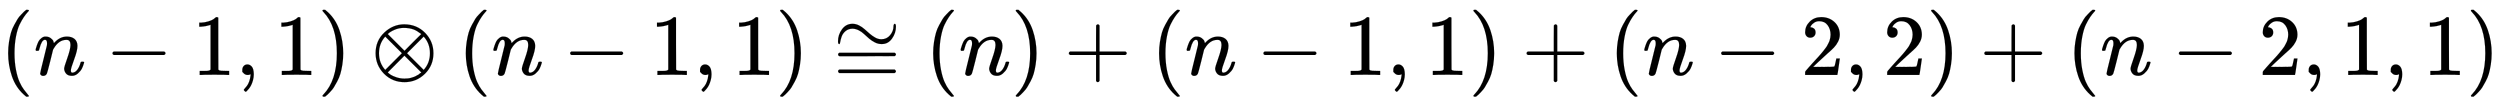 <svg xmlns:xlink="http://www.w3.org/1999/xlink" width="66.877ex" height="2.843ex" style="vertical-align: -0.838ex;" viewBox="0 -863.1 28794.1 1223.9" role="img" focusable="false" xmlns="http://www.w3.org/2000/svg" aria-labelledby="MathJax-SVG-1-Title"><title id="MathJax-SVG-1-Title">left parenthesis n minus 1 comma 1 right parenthesis circled times left parenthesis n minus 1 comma 1 right parenthesis approximately equals left parenthesis n right parenthesis plus left parenthesis n minus 1 comma 1 right parenthesis plus left parenthesis n minus 2 comma 2 right parenthesis plus left parenthesis n minus 2 comma 1 comma 1 right parenthesis</title><defs aria-hidden="true"><path stroke-width="1" id="E1-MJMAIN-28" d="M94 250Q94 319 104 381T127 488T164 576T202 643T244 695T277 729T302 750H315H319Q333 750 333 741Q333 738 316 720T275 667T226 581T184 443T167 250T184 58T225 -81T274 -167T316 -220T333 -241Q333 -250 318 -250H315H302L274 -226Q180 -141 137 -14T94 250Z"></path><path stroke-width="1" id="E1-MJMATHI-6E" d="M21 287Q22 293 24 303T36 341T56 388T89 425T135 442Q171 442 195 424T225 390T231 369Q231 367 232 367L243 378Q304 442 382 442Q436 442 469 415T503 336T465 179T427 52Q427 26 444 26Q450 26 453 27Q482 32 505 65T540 145Q542 153 560 153Q580 153 580 145Q580 144 576 130Q568 101 554 73T508 17T439 -10Q392 -10 371 17T350 73Q350 92 386 193T423 345Q423 404 379 404H374Q288 404 229 303L222 291L189 157Q156 26 151 16Q138 -11 108 -11Q95 -11 87 -5T76 7T74 17Q74 30 112 180T152 343Q153 348 153 366Q153 405 129 405Q91 405 66 305Q60 285 60 284Q58 278 41 278H27Q21 284 21 287Z"></path><path stroke-width="1" id="E1-MJMAIN-2212" d="M84 237T84 250T98 270H679Q694 262 694 250T679 230H98Q84 237 84 250Z"></path><path stroke-width="1" id="E1-MJMAIN-31" d="M213 578L200 573Q186 568 160 563T102 556H83V602H102Q149 604 189 617T245 641T273 663Q275 666 285 666Q294 666 302 660V361L303 61Q310 54 315 52T339 48T401 46H427V0H416Q395 3 257 3Q121 3 100 0H88V46H114Q136 46 152 46T177 47T193 50T201 52T207 57T213 61V578Z"></path><path stroke-width="1" id="E1-MJMAIN-2C" d="M78 35T78 60T94 103T137 121Q165 121 187 96T210 8Q210 -27 201 -60T180 -117T154 -158T130 -185T117 -194Q113 -194 104 -185T95 -172Q95 -168 106 -156T131 -126T157 -76T173 -3V9L172 8Q170 7 167 6T161 3T152 1T140 0Q113 0 96 17Z"></path><path stroke-width="1" id="E1-MJMAIN-29" d="M60 749L64 750Q69 750 74 750H86L114 726Q208 641 251 514T294 250Q294 182 284 119T261 12T224 -76T186 -143T145 -194T113 -227T90 -246Q87 -249 86 -250H74Q66 -250 63 -250T58 -247T55 -238Q56 -237 66 -225Q221 -64 221 250T66 725Q56 737 55 738Q55 746 60 749Z"></path><path stroke-width="1" id="E1-MJMAIN-2297" d="M56 250Q56 394 156 488T384 583Q530 583 626 485T722 250Q722 110 625 14T390 -83Q249 -83 153 14T56 250ZM582 471Q531 510 496 523Q446 542 381 542Q324 542 272 519T196 471L389 278L485 375L582 471ZM167 442Q95 362 95 250Q95 137 167 58L359 250L167 442ZM610 58Q682 138 682 250Q682 363 610 442L418 250L610 58ZM196 29Q209 16 230 2T295 -27T388 -42Q409 -42 429 -40T465 -33T496 -23T522 -11T544 1T561 13T574 22T582 29L388 222L196 29Z"></path><path stroke-width="1" id="E1-MJMAIN-2245" d="M55 388Q55 463 101 526T222 589Q260 589 296 571T362 526T421 474T484 430T554 411Q616 411 655 458T694 560Q694 572 698 580T708 589Q722 589 722 556Q722 482 677 419T562 356H554Q517 356 481 374T414 418T355 471T292 515T223 533Q179 533 145 508Q109 479 96 440T80 378T69 355Q55 355 55 388ZM56 236Q56 249 70 256H707Q722 248 722 236Q722 225 708 217L390 216H72Q56 221 56 236ZM56 42Q56 57 72 62H708Q722 52 722 42Q722 30 707 22H70Q56 29 56 42Z"></path><path stroke-width="1" id="E1-MJMAIN-2B" d="M56 237T56 250T70 270H369V420L370 570Q380 583 389 583Q402 583 409 568V270H707Q722 262 722 250T707 230H409V-68Q401 -82 391 -82H389H387Q375 -82 369 -68V230H70Q56 237 56 250Z"></path><path stroke-width="1" id="E1-MJMAIN-32" d="M109 429Q82 429 66 447T50 491Q50 562 103 614T235 666Q326 666 387 610T449 465Q449 422 429 383T381 315T301 241Q265 210 201 149L142 93L218 92Q375 92 385 97Q392 99 409 186V189H449V186Q448 183 436 95T421 3V0H50V19V31Q50 38 56 46T86 81Q115 113 136 137Q145 147 170 174T204 211T233 244T261 278T284 308T305 340T320 369T333 401T340 431T343 464Q343 527 309 573T212 619Q179 619 154 602T119 569T109 550Q109 549 114 549Q132 549 151 535T170 489Q170 464 154 447T109 429Z"></path></defs><g stroke="currentColor" fill="currentColor" stroke-width="0" transform="matrix(1 0 0 -1 0 0)" aria-hidden="true"> <use xlink:href="#E1-MJMAIN-28" x="0" y="0"></use> <use xlink:href="#E1-MJMATHI-6E" x="389" y="0"></use> <use xlink:href="#E1-MJMAIN-2212" x="1212" y="0"></use> <use xlink:href="#E1-MJMAIN-31" x="2212" y="0"></use> <use xlink:href="#E1-MJMAIN-2C" x="2713" y="0"></use> <use xlink:href="#E1-MJMAIN-31" x="3158" y="0"></use> <use xlink:href="#E1-MJMAIN-29" x="3659" y="0"></use> <use xlink:href="#E1-MJMAIN-2297" x="4270" y="0"></use> <use xlink:href="#E1-MJMAIN-28" x="5271" y="0"></use> <use xlink:href="#E1-MJMATHI-6E" x="5661" y="0"></use> <use xlink:href="#E1-MJMAIN-2212" x="6483" y="0"></use> <use xlink:href="#E1-MJMAIN-31" x="7484" y="0"></use> <use xlink:href="#E1-MJMAIN-2C" x="7985" y="0"></use> <use xlink:href="#E1-MJMAIN-31" x="8430" y="0"></use> <use xlink:href="#E1-MJMAIN-29" x="8930" y="0"></use> <use xlink:href="#E1-MJMAIN-2245" x="9597" y="0"></use> <use xlink:href="#E1-MJMAIN-28" x="10654" y="0"></use> <use xlink:href="#E1-MJMATHI-6E" x="11043" y="0"></use> <use xlink:href="#E1-MJMAIN-29" x="11644" y="0"></use> <use xlink:href="#E1-MJMAIN-2B" x="12255" y="0"></use> <use xlink:href="#E1-MJMAIN-28" x="13256" y="0"></use> <use xlink:href="#E1-MJMATHI-6E" x="13646" y="0"></use> <use xlink:href="#E1-MJMAIN-2212" x="14468" y="0"></use> <use xlink:href="#E1-MJMAIN-31" x="15469" y="0"></use> <use xlink:href="#E1-MJMAIN-2C" x="15970" y="0"></use> <use xlink:href="#E1-MJMAIN-31" x="16415" y="0"></use> <use xlink:href="#E1-MJMAIN-29" x="16915" y="0"></use> <use xlink:href="#E1-MJMAIN-2B" x="17527" y="0"></use> <use xlink:href="#E1-MJMAIN-28" x="18528" y="0"></use> <use xlink:href="#E1-MJMATHI-6E" x="18917" y="0"></use> <use xlink:href="#E1-MJMAIN-2212" x="19740" y="0"></use> <use xlink:href="#E1-MJMAIN-32" x="20741" y="0"></use> <use xlink:href="#E1-MJMAIN-2C" x="21241" y="0"></use> <use xlink:href="#E1-MJMAIN-32" x="21686" y="0"></use> <use xlink:href="#E1-MJMAIN-29" x="22187" y="0"></use> <use xlink:href="#E1-MJMAIN-2B" x="22799" y="0"></use> <use xlink:href="#E1-MJMAIN-28" x="23799" y="0"></use> <use xlink:href="#E1-MJMATHI-6E" x="24189" y="0"></use> <use xlink:href="#E1-MJMAIN-2212" x="25012" y="0"></use> <use xlink:href="#E1-MJMAIN-32" x="26012" y="0"></use> <use xlink:href="#E1-MJMAIN-2C" x="26513" y="0"></use> <use xlink:href="#E1-MJMAIN-31" x="26958" y="0"></use> <use xlink:href="#E1-MJMAIN-2C" x="27458" y="0"></use> <use xlink:href="#E1-MJMAIN-31" x="27904" y="0"></use> <use xlink:href="#E1-MJMAIN-29" x="28404" y="0"></use></g></svg>